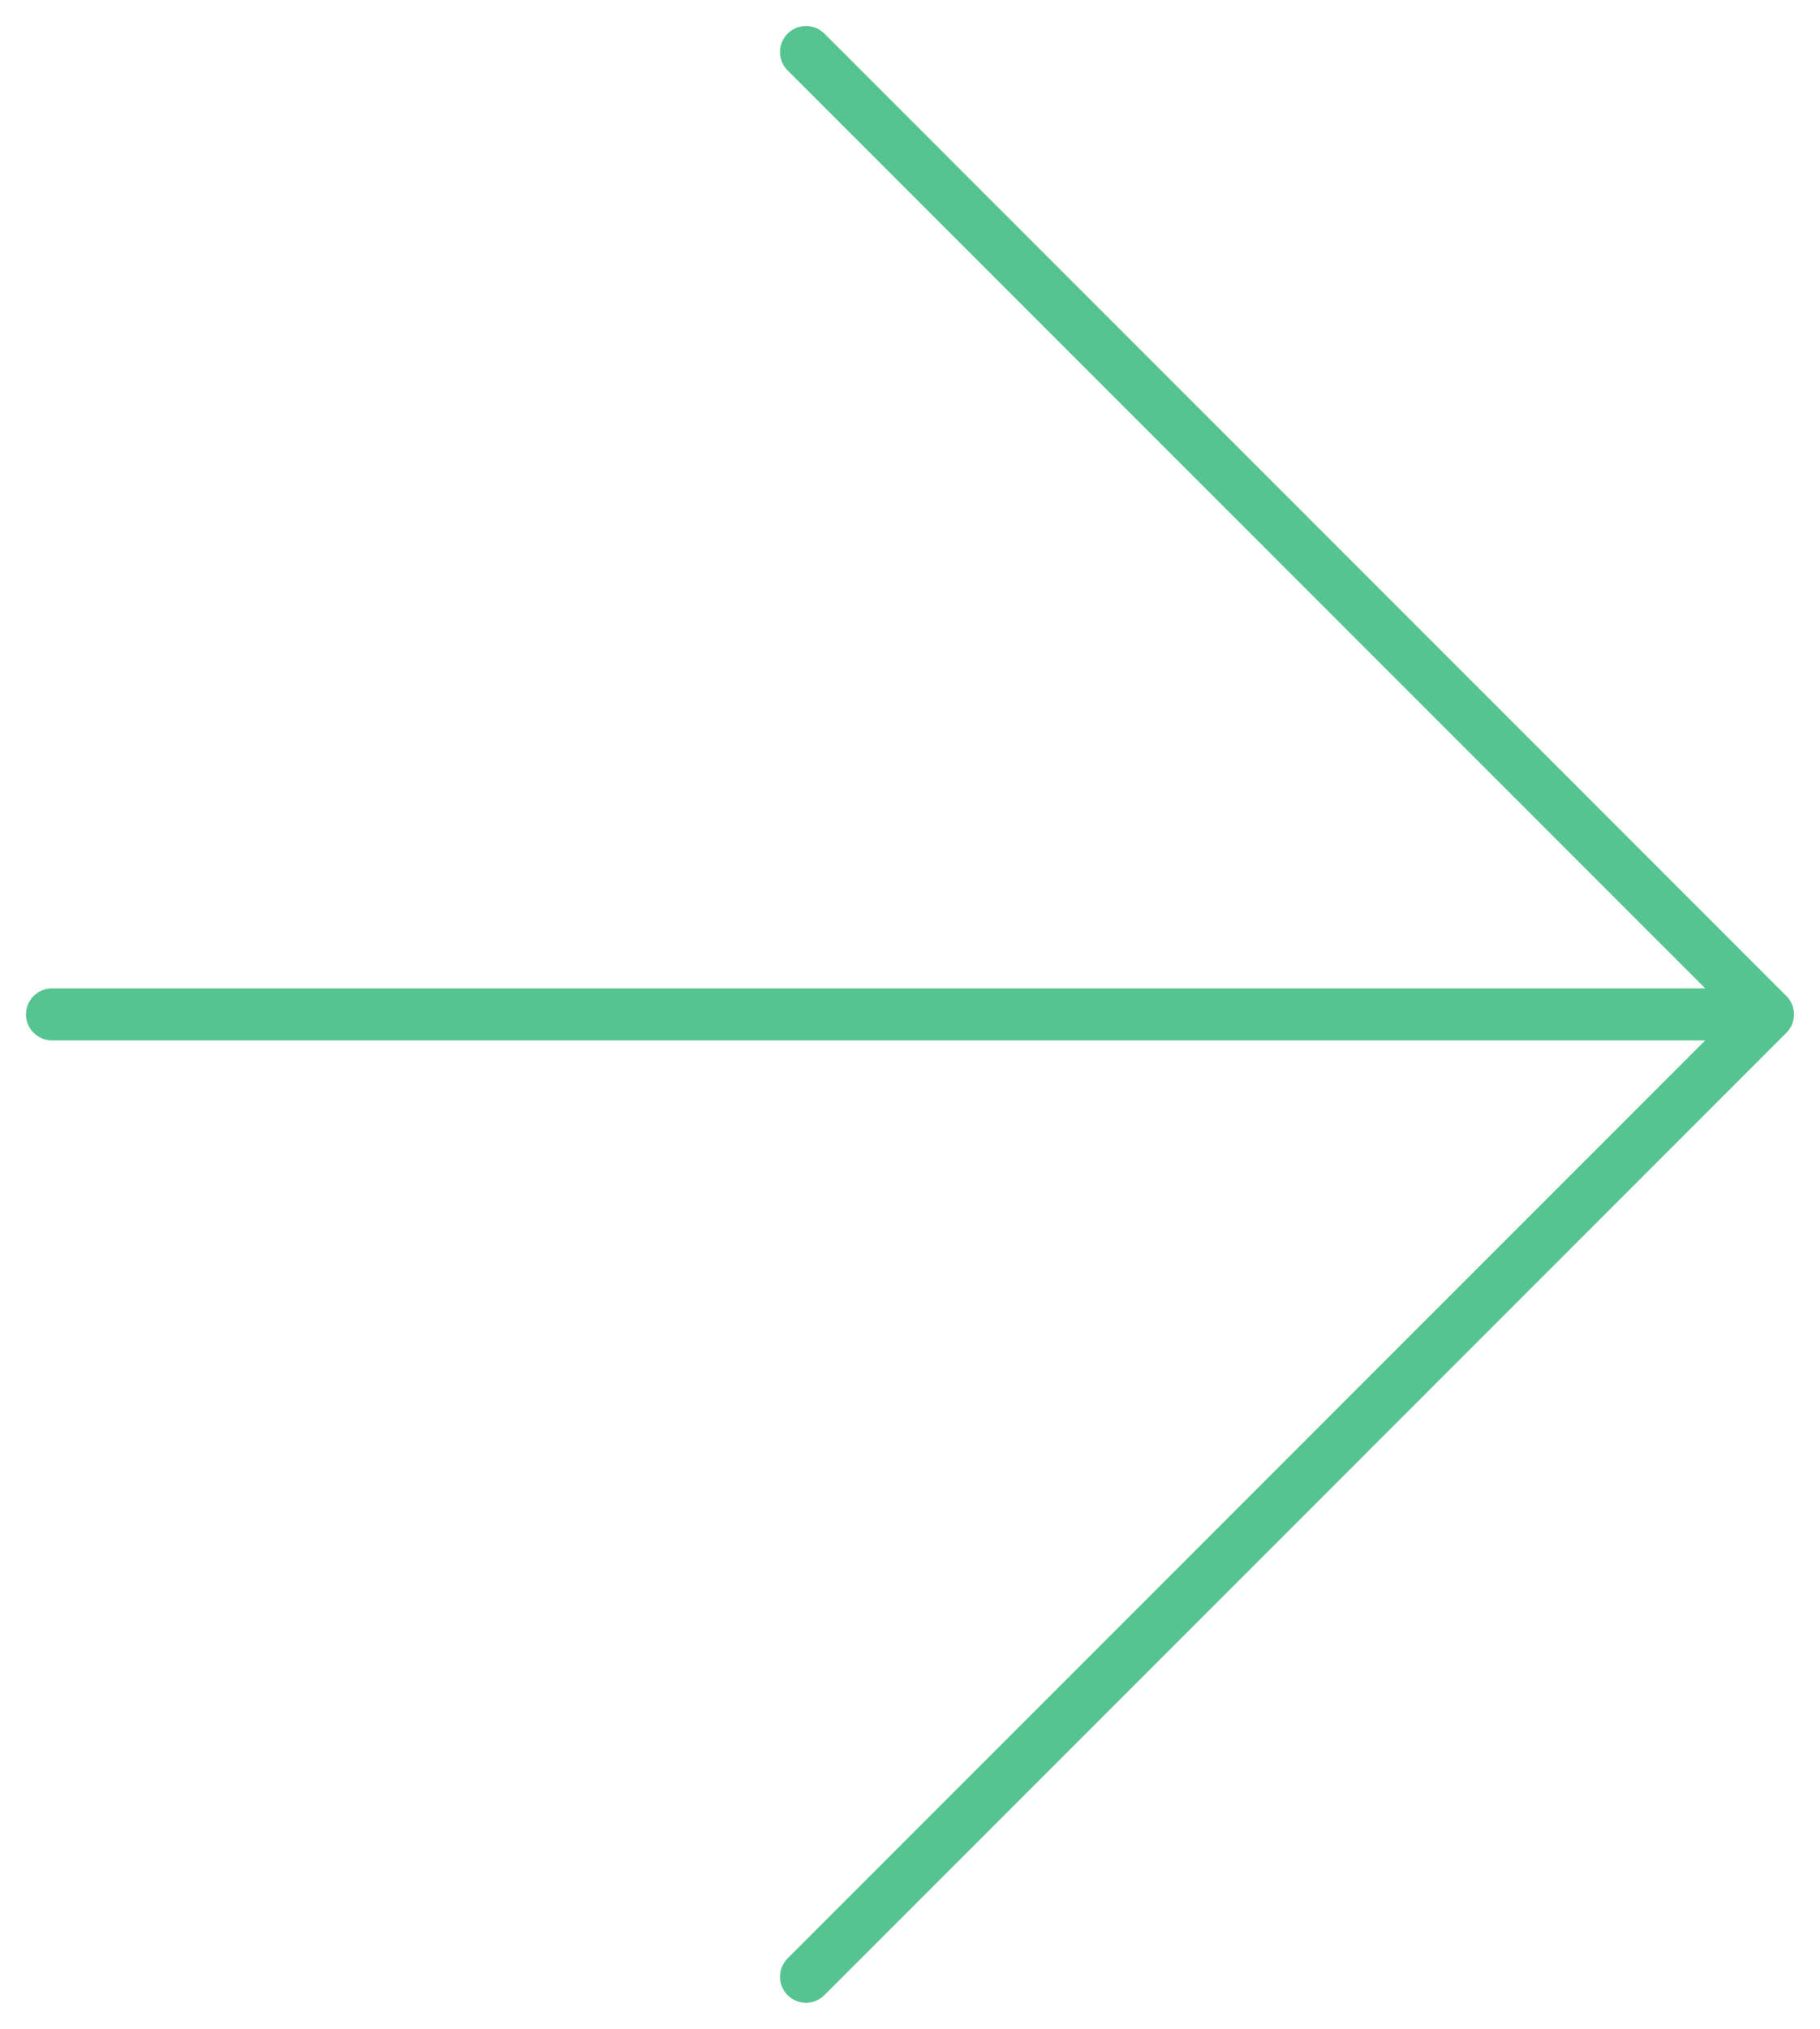 <?xml version="1.0" encoding="UTF-8"?> <svg xmlns="http://www.w3.org/2000/svg" width="35" height="39" viewBox="0 0 35 39" fill="none"> <path d="M1 19.5H34M34 19.5L15.5 1M34 19.5L15.5 38" stroke="#56C491" stroke-linecap="round"></path> </svg> 